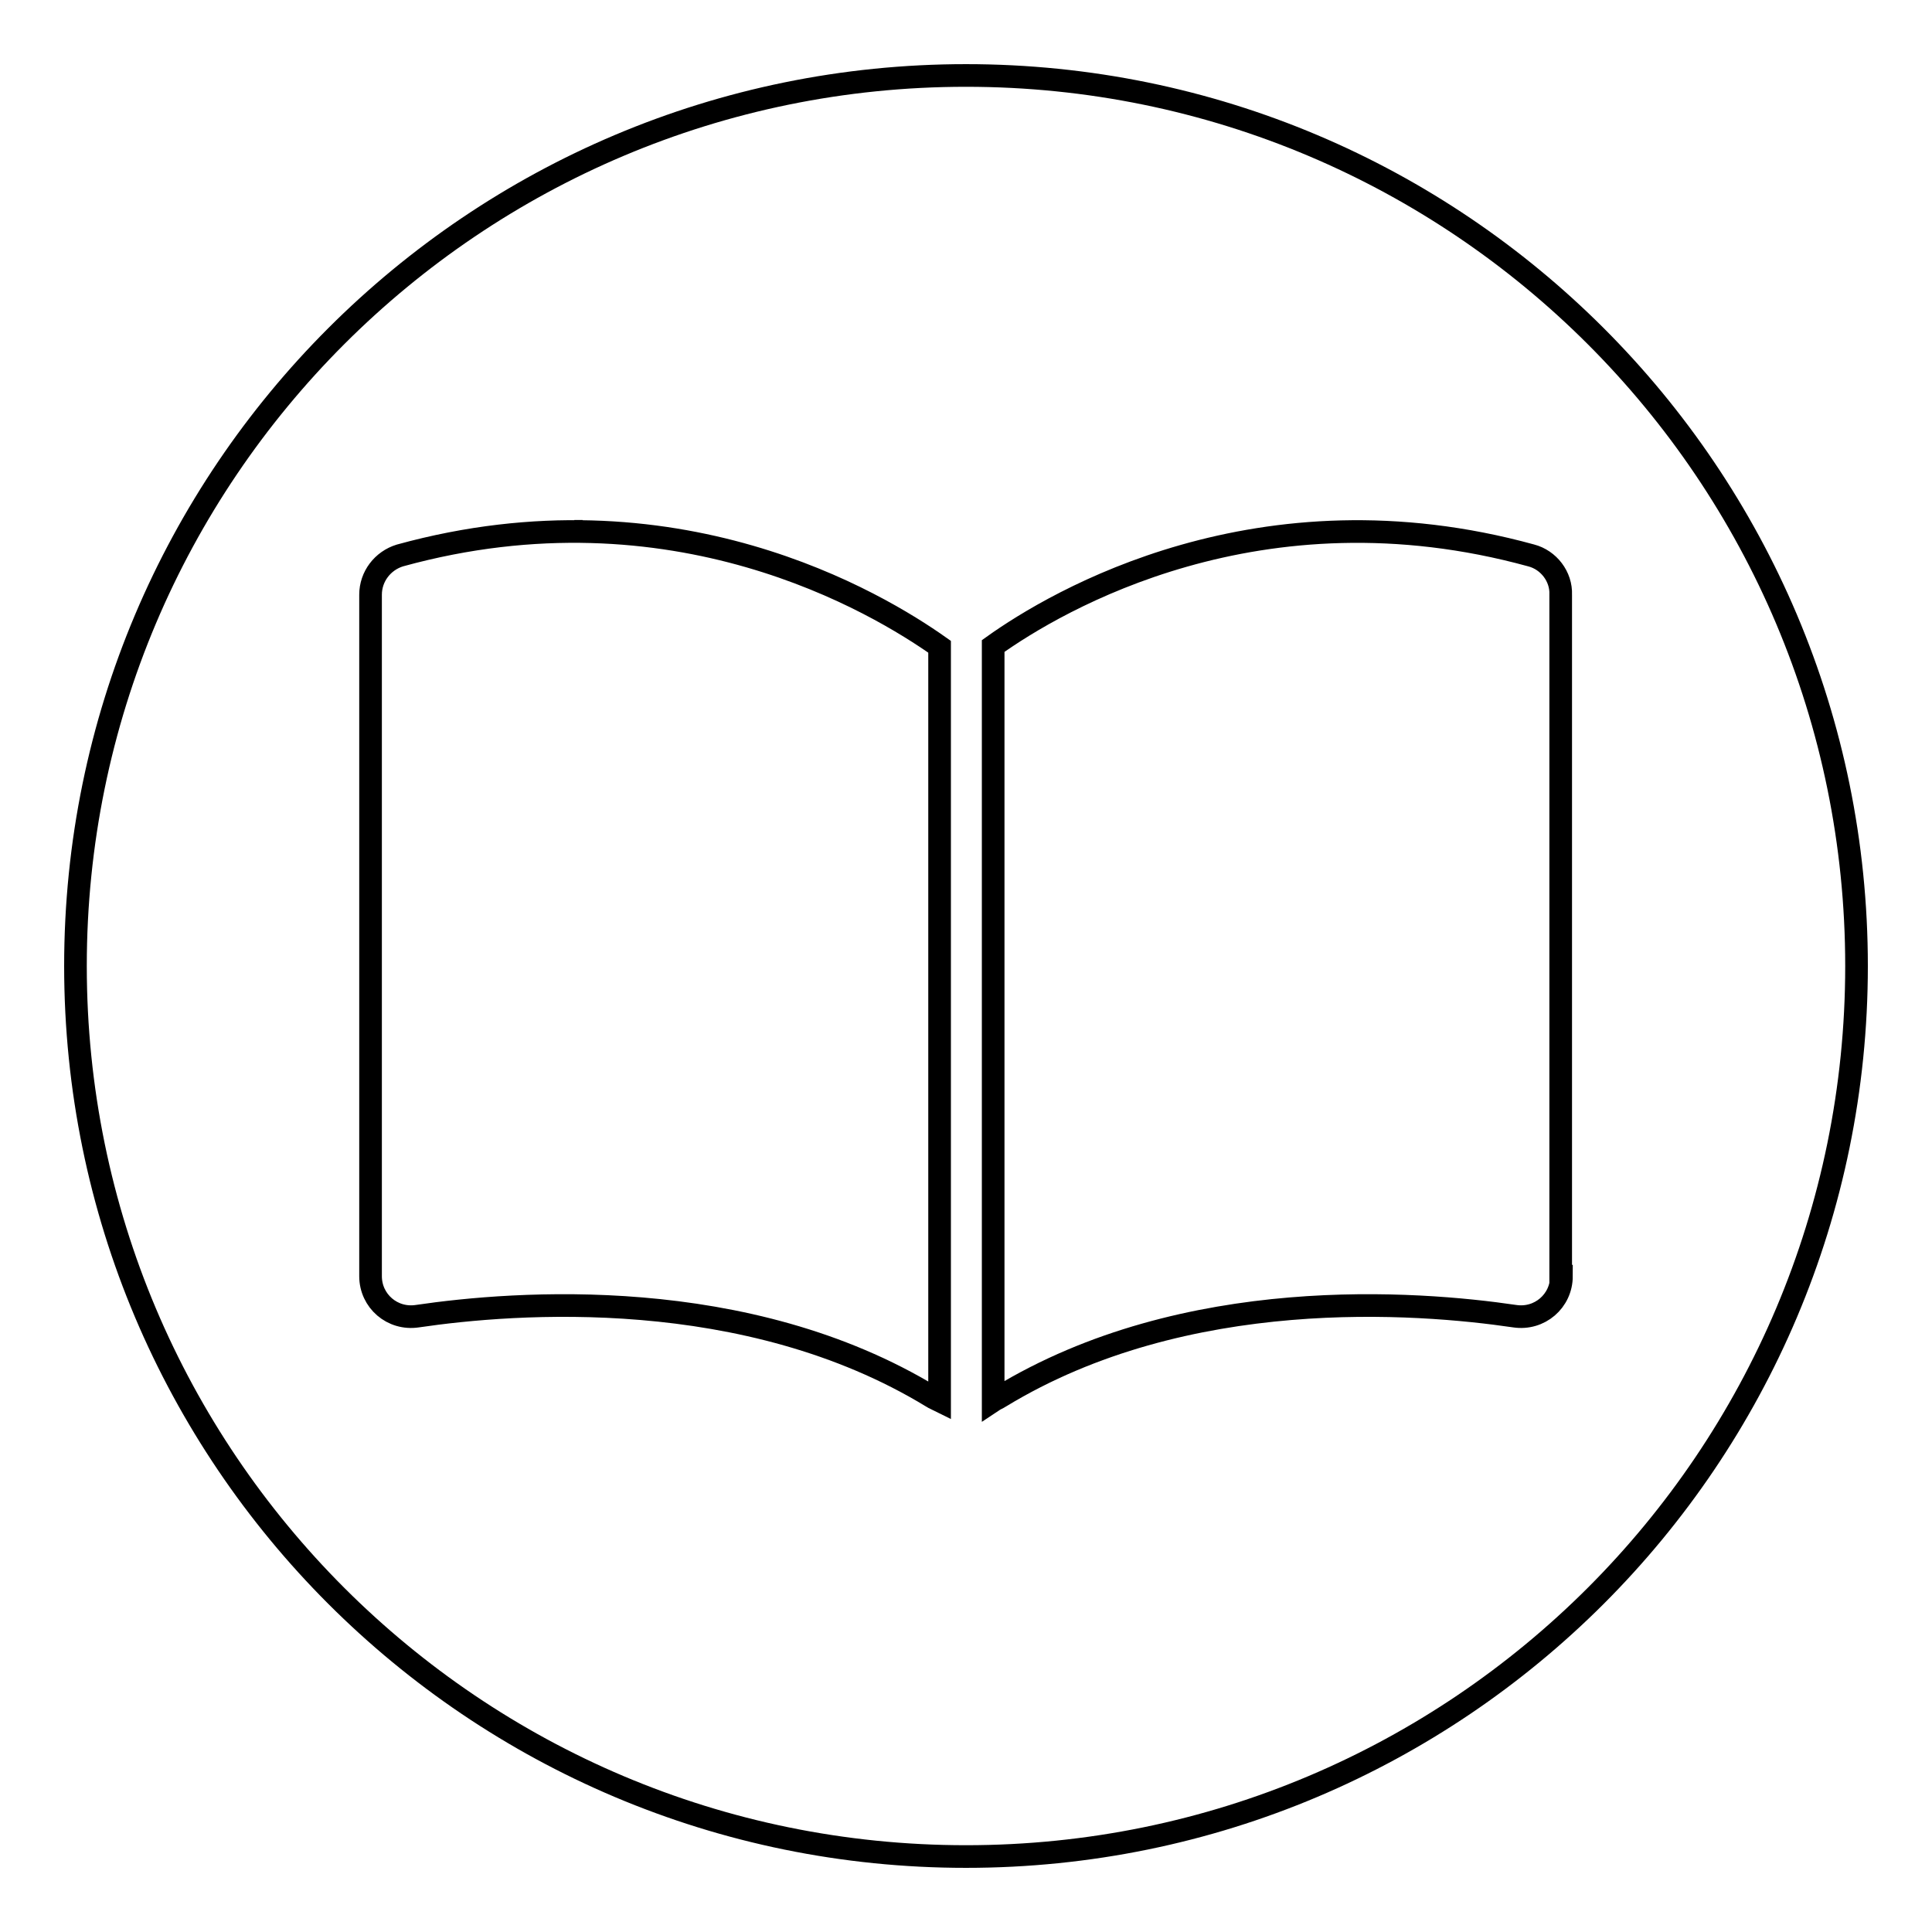 <?xml version="1.0" encoding="utf-8"?>
<!-- Svg Vector Icons : http://www.onlinewebfonts.com/icon -->
<!DOCTYPE svg PUBLIC "-//W3C//DTD SVG 1.1//EN" "http://www.w3.org/Graphics/SVG/1.1/DTD/svg11.dtd">
<svg version="1.1" xmlns="http://www.w3.org/2000/svg" xmlns:xlink="http://www.w3.org/1999/xlink" x="0px" y="0px" viewBox="0 0 256 256" enable-background="new 0 0 256 256" xml:space="preserve">
<g> <path stroke-width="3" fill-opacity="0" stroke="#000000"  d="M128,10C62.8,10,10,62.8,10,128c0,65.2,52.8,118,118,118c65.2,0,118-52.8,118-118C246,62.8,193.2,10,128,10 z M77.2,70.4h-1.1H77.2z M124.5,185.6c-0.4-0.2-0.7-0.3-1-0.5c-24.6-15-55.3-12.6-68.2-10.7c-3.3,0.5-6.2-2-6.2-5.3V78.8 c0-2.4,1.6-4.5,3.9-5.2c36.3-10,63.3,6.3,71.5,12.1L124.5,185.6z M206.9,169.1c0,3.3-2.9,5.8-6.2,5.3c-12.9-1.9-43.6-4.3-68.2,10.7 c-0.3,0.2-0.6,0.3-0.9,0.5l0-100c8.4-6,35.3-21.9,71.3-12c2.3,0.6,4,2.8,3.9,5.2V169.1L206.9,169.1z"/></g>
</svg>
